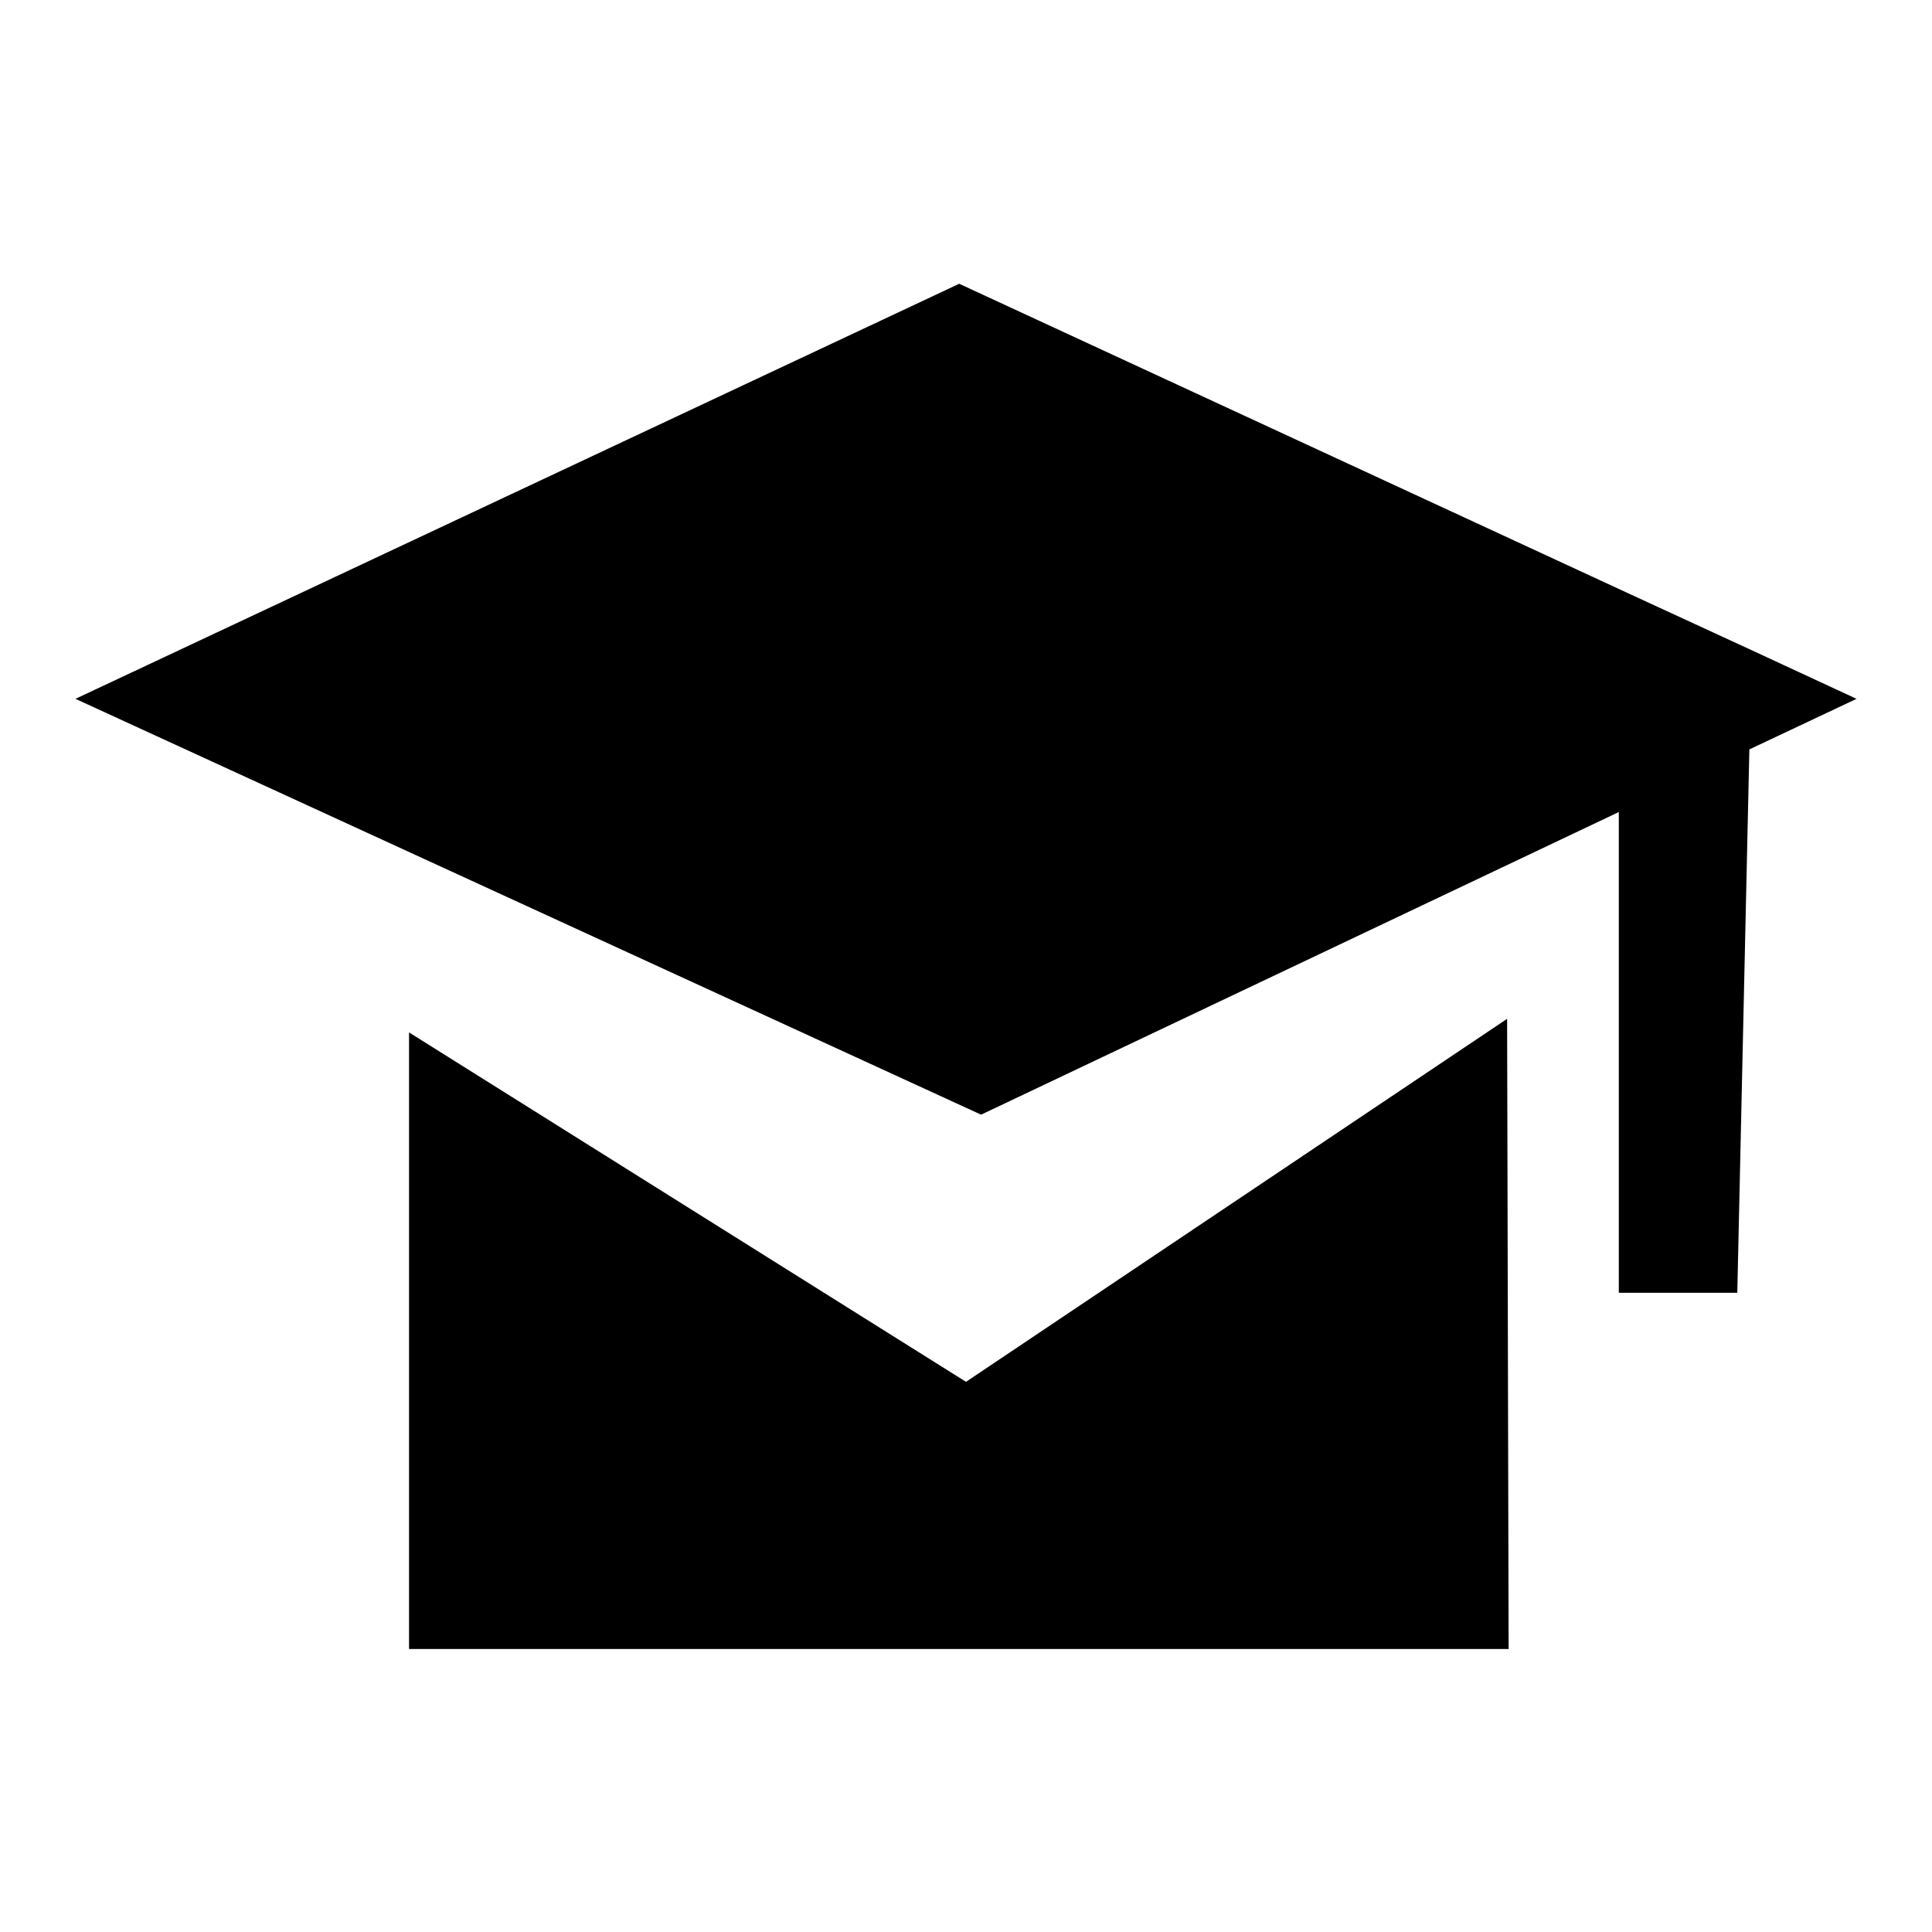 <?xml version="1.0" encoding="utf-8"?>
<!-- Svg Vector Icons : http://www.onlinewebfonts.com/icon -->
<!DOCTYPE svg PUBLIC "-//W3C//DTD SVG 1.1//EN" "http://www.w3.org/Graphics/SVG/1.1/DTD/svg11.dtd">
<svg version="1.1" xmlns="http://www.w3.org/2000/svg" xmlns:xlink="http://www.w3.org/1999/xlink" x="0px" y="0px" viewBox="0 0 256 256" enable-background="new 0 0 256 256" xml:space="preserve">
<g><g><path fill="#000000" d="M128,183.1l-73.8-46.3v81.7h145.7l-0.2-83.5L128,183.1z"/><path fill="#000000" d="M232.2,86.2l-16.7-7.7l-88.4-40.9L10,92.6l120,55.1l84.5-40.1v63.7h15.7l1.6-72l14.2-6.7L232.2,86.2z"/></g></g>
</svg>